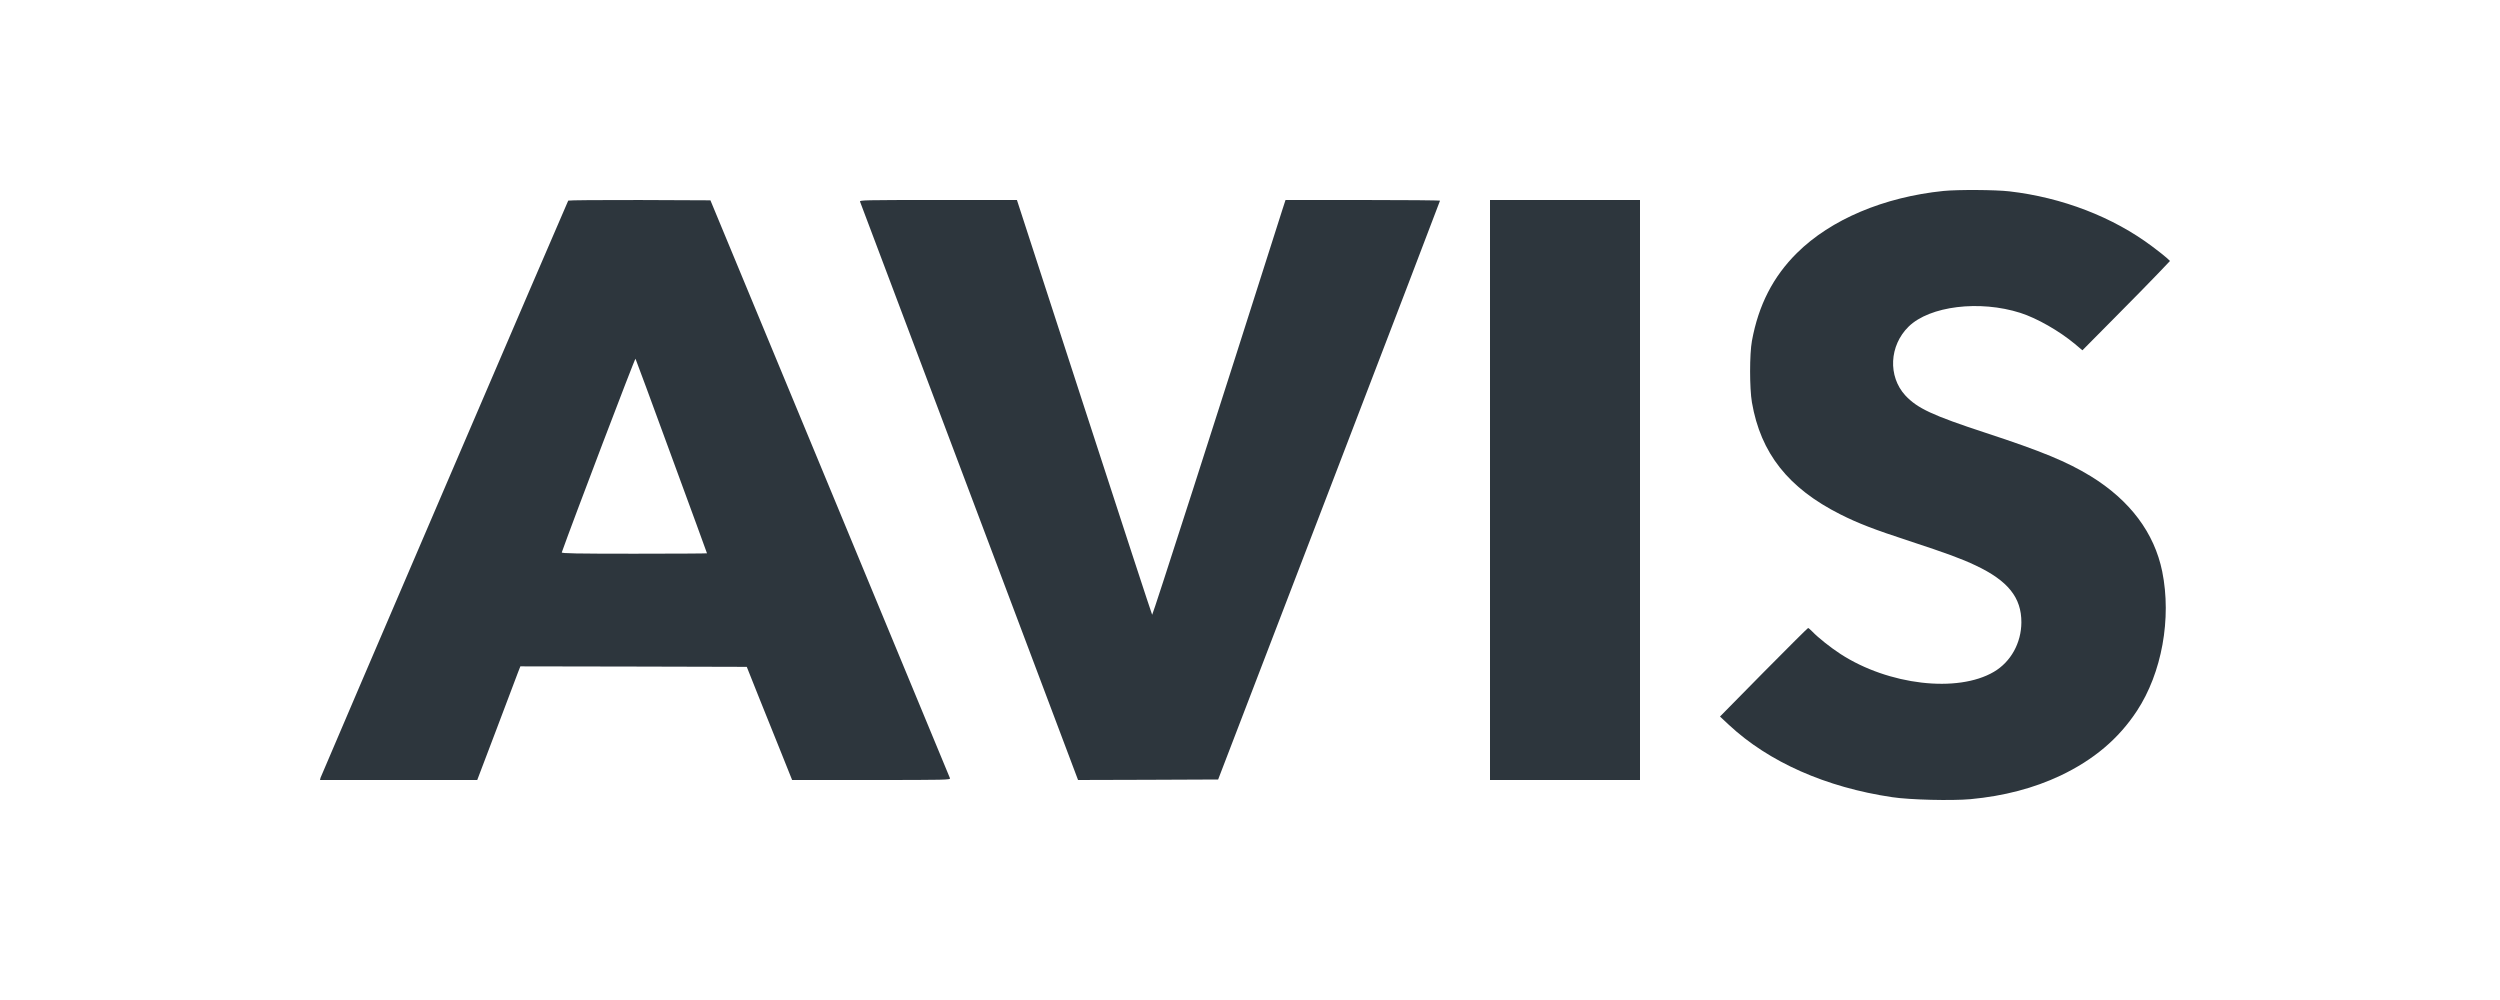 <?xml version="1.0" encoding="UTF-8"?>
<svg width="250px" height="100px" viewBox="0 0 250 100" version="1.1" xmlns="http://www.w3.org/2000/svg" xmlns:xlink="http://www.w3.org/1999/xlink">
    <title>avis</title>
    <g id="avis" stroke="none" stroke-width="1" fill="none" fill-rule="evenodd">
        <g transform="translate(124.6, 49.712) scale(-1, 1) rotate(-180) translate(-124.6, -49.712) translate(31.6, 18.712)" fill="#2D363D" fill-rule="nonzero">
            <path d="M162.759,61.618 C156.788,61.008 151.483,58.767 148.099,55.416 C145.714,53.055 144.249,50.204 143.593,46.623 C143.35,45.302 143.35,41.881 143.593,40.47 C144.472,35.388 147.22,31.907 152.433,29.276 C154.221,28.376 155.828,27.756 159.323,26.615 C163.092,25.375 164.537,24.845 165.971,24.164 C169.204,22.634 170.548,20.953 170.538,18.472 C170.528,16.411 169.477,14.521 167.79,13.53 C164.153,11.39 157.252,12.2 152.453,15.311 C151.453,15.961 150.231,16.932 149.634,17.552 C149.442,17.752 149.251,17.912 149.21,17.912 C149.17,17.912 147.169,15.921 144.765,13.49 L140.4,9.059 L141.299,8.218 C145.28,4.507 150.998,1.976 157.606,0.996 C159.364,0.726 163.597,0.626 165.456,0.796 C168.79,1.106 171.791,1.896 174.458,3.157 C177.772,4.737 180.257,6.828 182.096,9.629 C184.582,13.41 185.572,18.862 184.622,23.564 C183.834,27.426 181.399,30.677 177.479,33.088 C175.085,34.548 172.599,35.579 166.992,37.419 C161.627,39.18 160.132,39.88 158.929,41.171 C157.182,43.081 157.323,46.152 159.263,48.053 C161.374,50.114 166.365,50.724 170.437,49.424 C172.114,48.884 174.317,47.623 175.893,46.313 L176.641,45.682 L179.863,48.934 C181.632,50.714 183.602,52.725 184.238,53.395 L185.4,54.616 L185.067,54.926 C184.885,55.096 184.238,55.606 183.622,56.066 C179.722,58.997 174.63,60.968 169.326,61.578 C167.942,61.738 164.203,61.758 162.759,61.618 Z" id="Path"></path>
            <path d="M25.223,60.65 C25.112,60.471 0.511,3.141 0.451,2.931 L0.4,2.712 L8.267,2.712 L16.124,2.712 L18.043,7.766 C19.093,10.557 20.062,13.109 20.194,13.458 L20.436,14.076 L31.757,14.056 L43.078,14.026 L44.269,11.036 C44.926,9.391 45.956,6.849 46.542,5.384 L47.612,2.712 L55.53,2.712 C63.033,2.712 63.447,2.722 63.397,2.891 C63.356,2.981 57.963,16.03 51.389,31.87 L39.442,60.68 L32.363,60.71 C28.465,60.72 25.253,60.69 25.223,60.65 Z M35.554,35.07 C37.503,29.767 39.099,25.411 39.099,25.381 C39.099,25.361 35.827,25.341 31.818,25.341 C26.031,25.341 24.546,25.371 24.577,25.471 C25.627,28.441 31.898,44.929 31.949,44.84 C31.989,44.77 33.615,40.374 35.554,35.07 Z" id="Shape"></path>
            <path d="M54.406,60.542 C54.446,60.443 59.139,47.986 64.844,32.858 C70.539,17.73 75.431,4.755 75.709,4.027 L76.205,2.712 L83.21,2.732 L90.214,2.762 L101.307,31.662 C107.409,47.557 112.4,60.592 112.4,60.642 C112.4,60.682 108.927,60.712 104.671,60.712 L96.952,60.712 L96.654,59.795 C90.284,39.754 83.666,19.175 83.616,19.235 C83.577,19.275 80.521,28.623 76.82,40.013 L70.093,60.712 L62.215,60.712 C54.753,60.712 54.337,60.702 54.406,60.542 Z" id="Path"></path>
            <polygon id="Path" points="117.4 31.712 117.4 2.712 124.9 2.712 132.4 2.712 132.4 31.712 132.4 60.712 124.9 60.712 117.4 60.712"></polygon>
        </g>
    </g>
</svg>